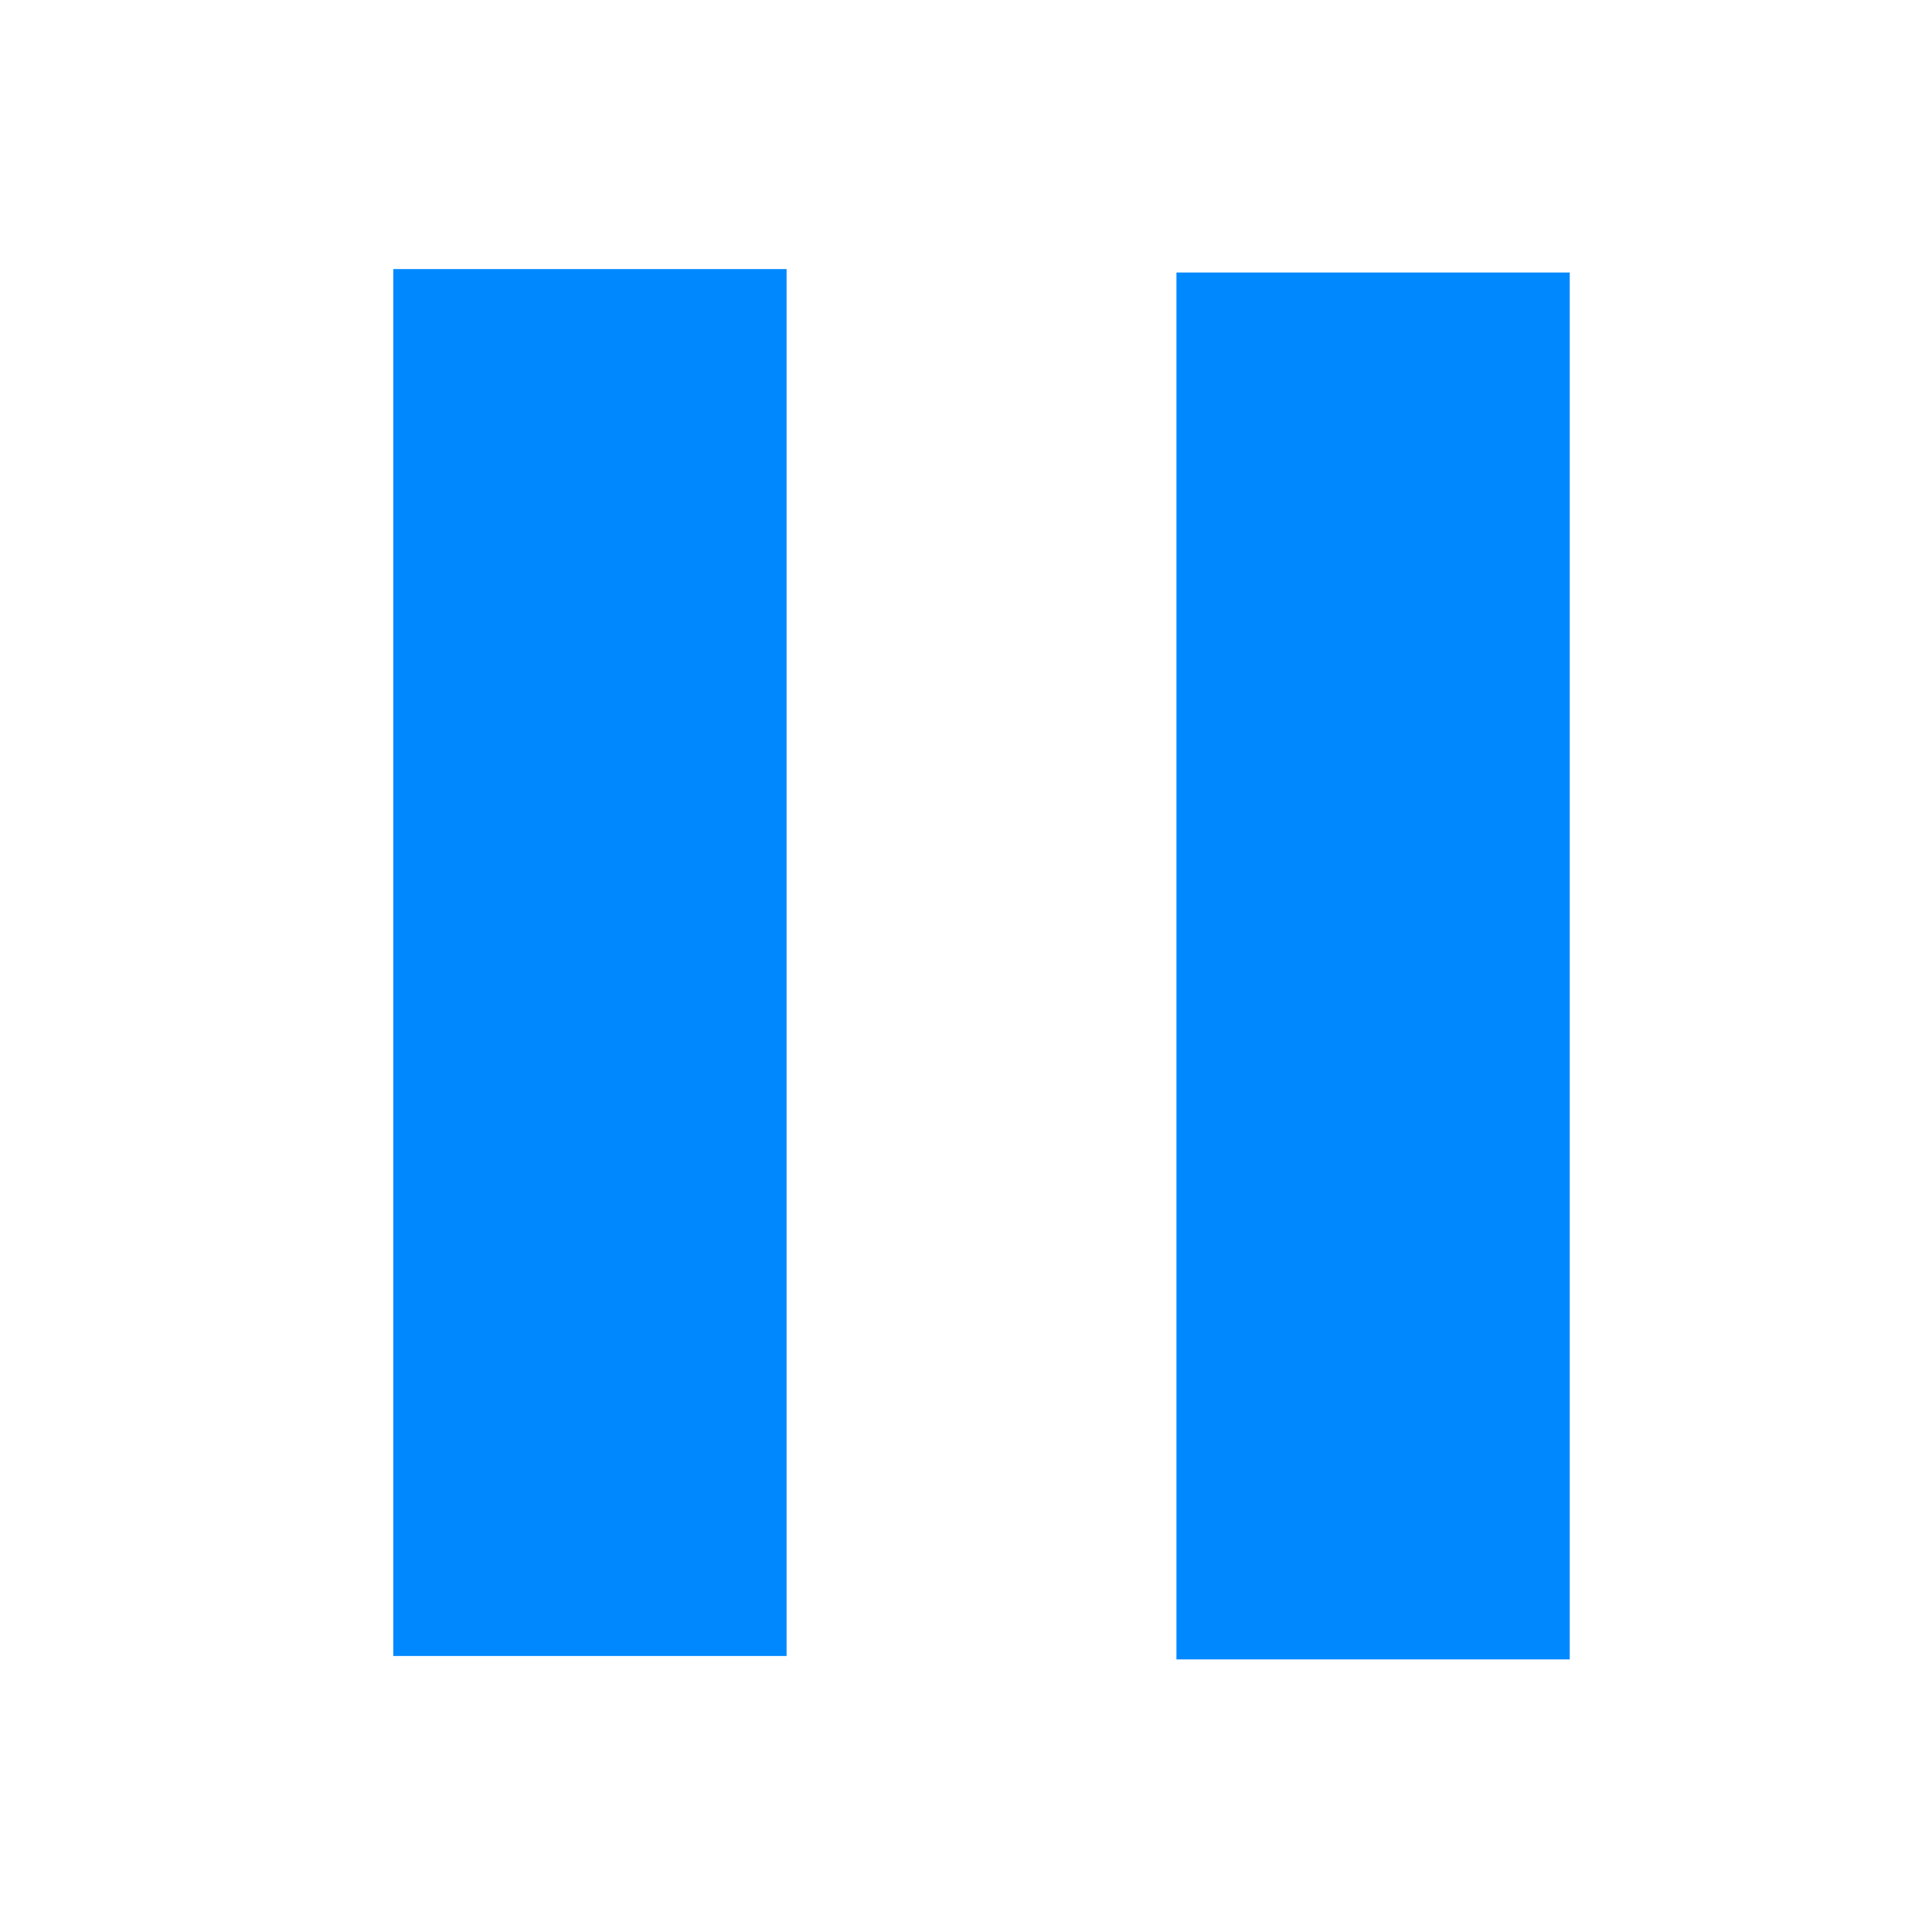 <?xml version="1.0" encoding="UTF-8" standalone="no"?>
<svg
   xmlns:dc="http://purl.org/dc/elements/1.1/"
   xmlns:cc="http://creativecommons.org/ns#"
   xmlns:rdf="http://www.w3.org/1999/02/22-rdf-syntax-ns#"
   xmlns:svg="http://www.w3.org/2000/svg"
   xmlns="http://www.w3.org/2000/svg"
   id="svg8"
   version="1.1"
   viewBox="0 0 26.458 26.458"
   height="100"
   width="100">
  <defs
     id="defs2" />
  <g
     transform="translate(0,-270.542)"
     id="layer1">
    <rect
       style="stroke-width:0.265"
       fill="#0088ff"
       y="274.227"
       x="5.386"
       height="18.993"
       width="5.386"
       id="rect10" />
    <rect
       style="stroke-width:0.265"
       fill="#0088ff"
       y="274.274"
       x="16.111"
       height="18.993"
       width="5.386"
       id="rect10-3" />
  </g>
</svg>
